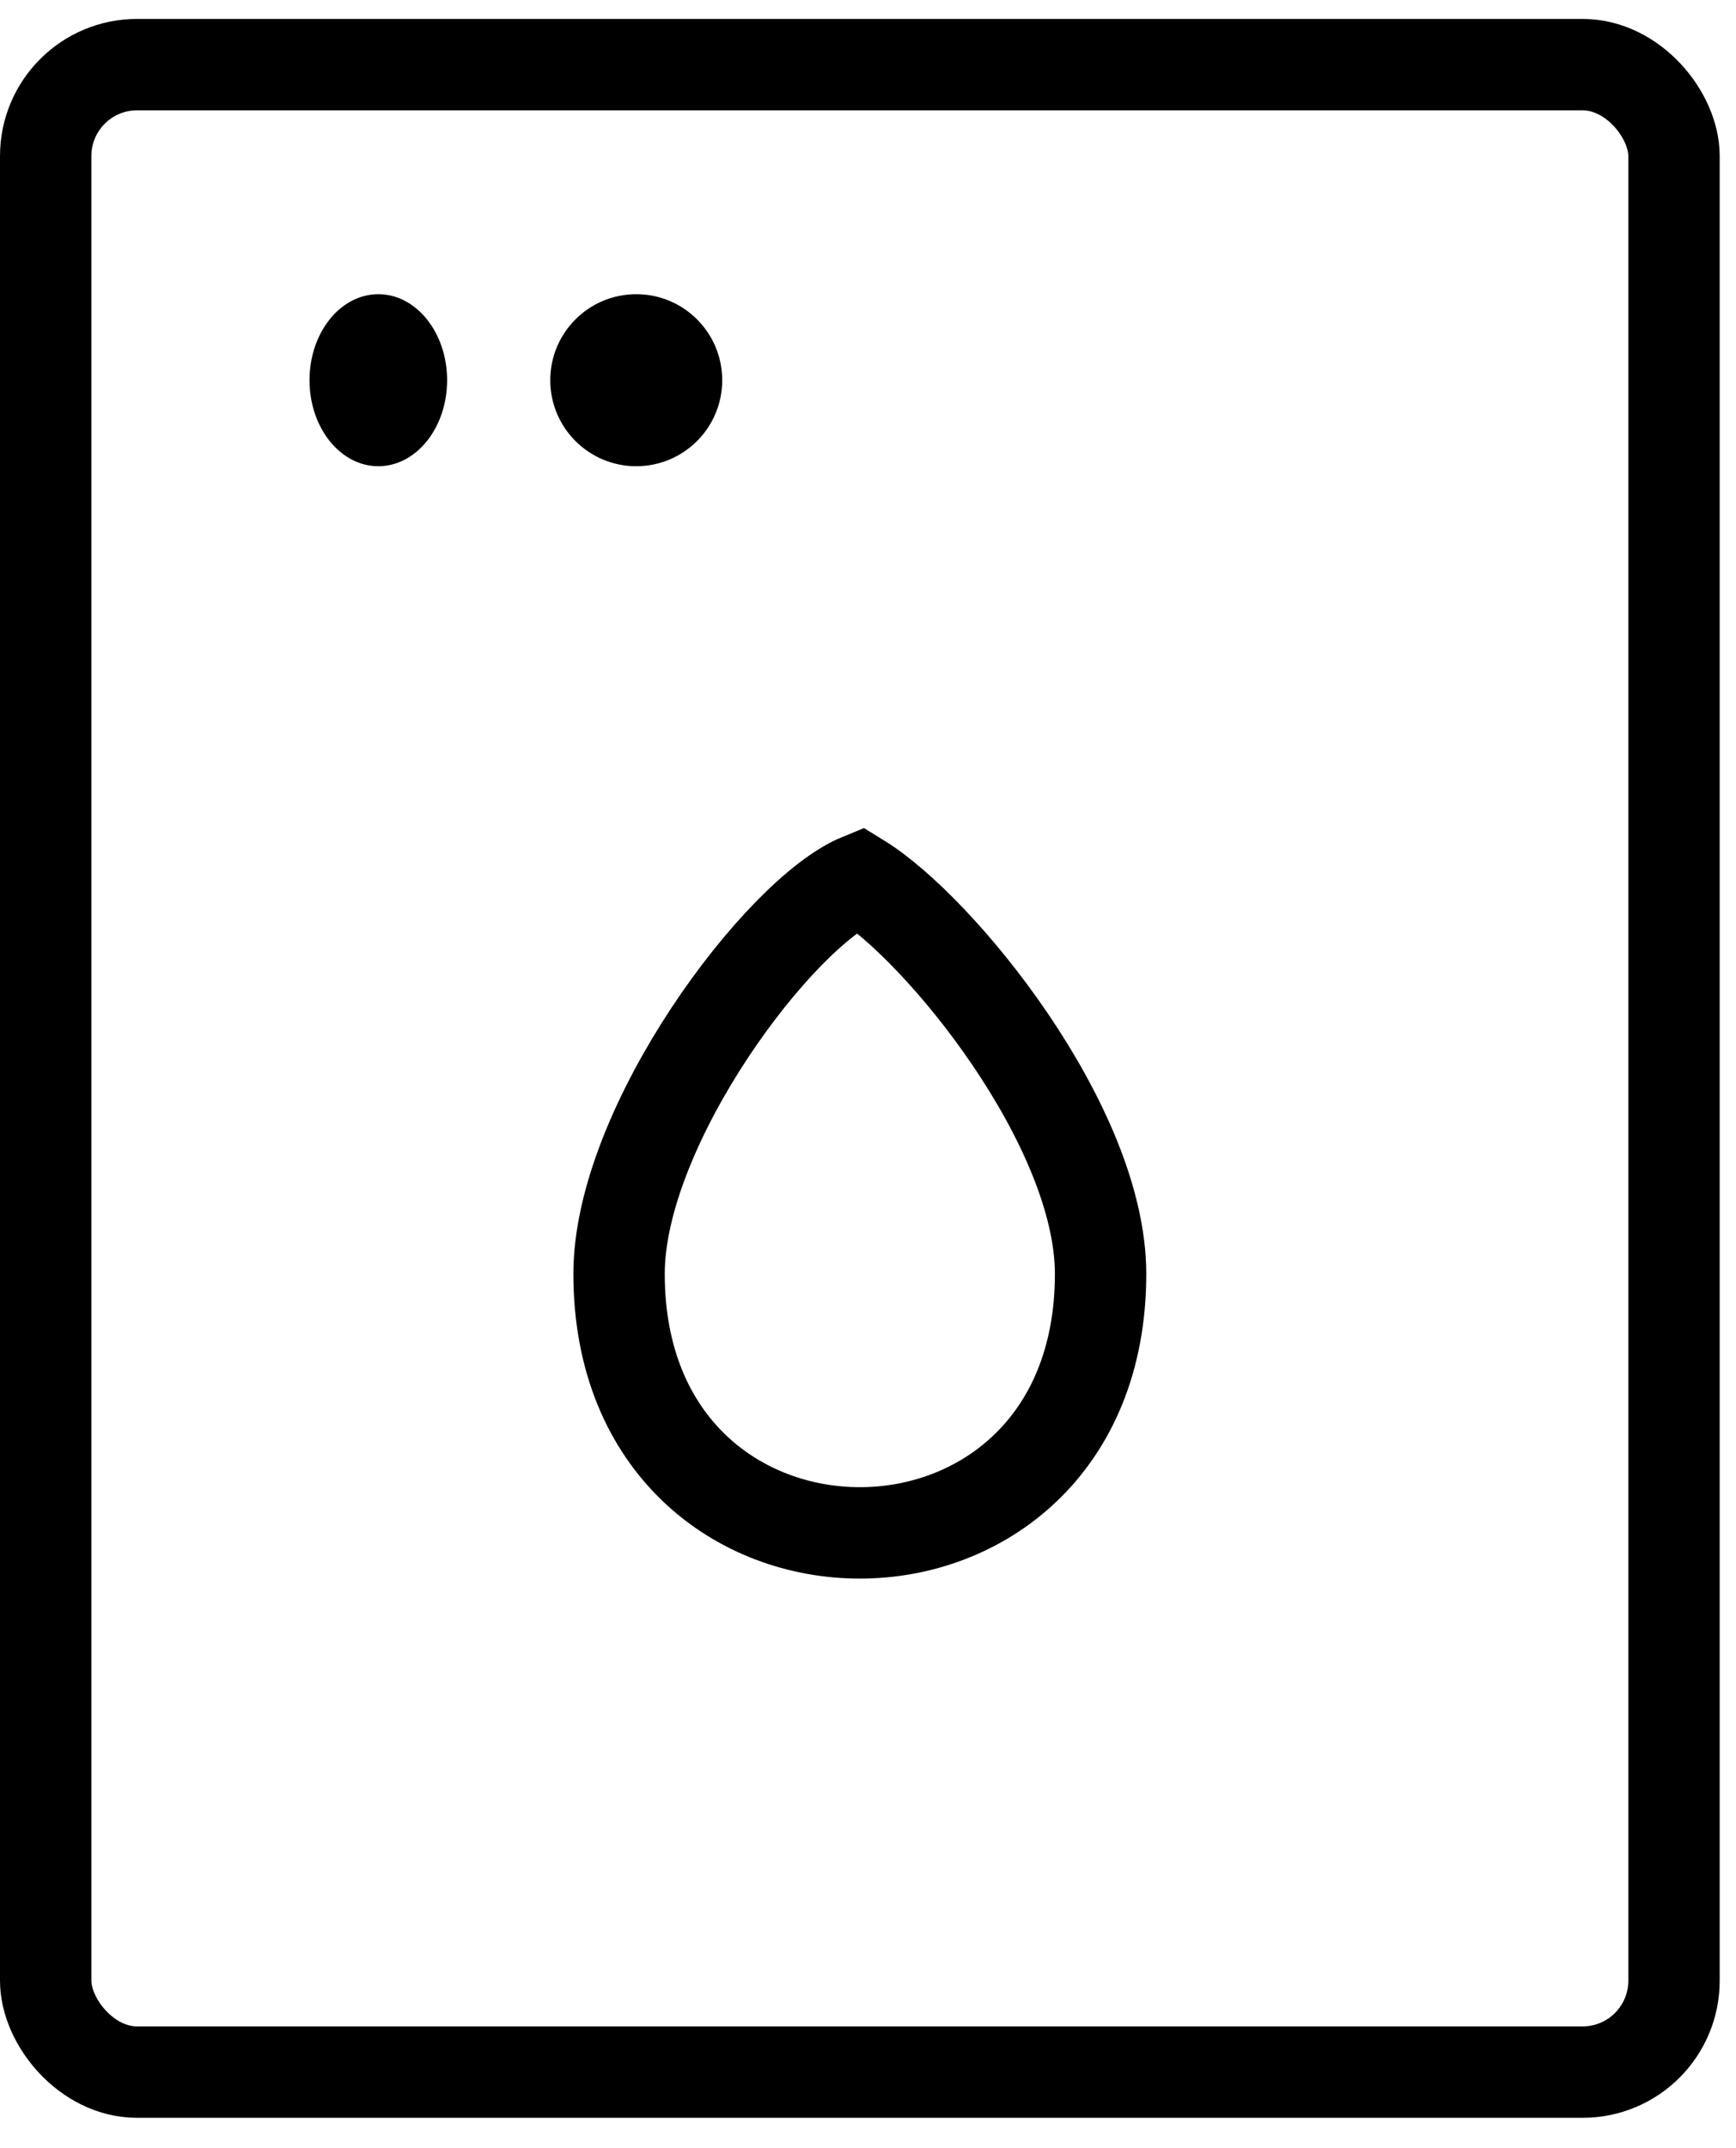 <svg xmlns="http://www.w3.org/2000/svg" fill="none" viewBox="0 0 38 47" height="47" width="38">
<rect stroke-width="2" stroke="black" rx="2" height="43.924" width="35.643" y="1.414" x="1"></rect>
<path stroke-width="2" stroke="black" d="M24.091 27.872C24.091 24.634 20.577 20.315 18.821 19.236C17.064 19.956 13.551 24.634 13.551 27.872C13.551 35.429 24.091 35.429 24.091 27.872Z"></path>
<ellipse fill="black" ry="1.882" rx="1.506" cy="8.319" cx="8.281"></ellipse>
<circle fill="black" r="1.882" cy="8.319" cx="13.927"></circle>
</svg>
